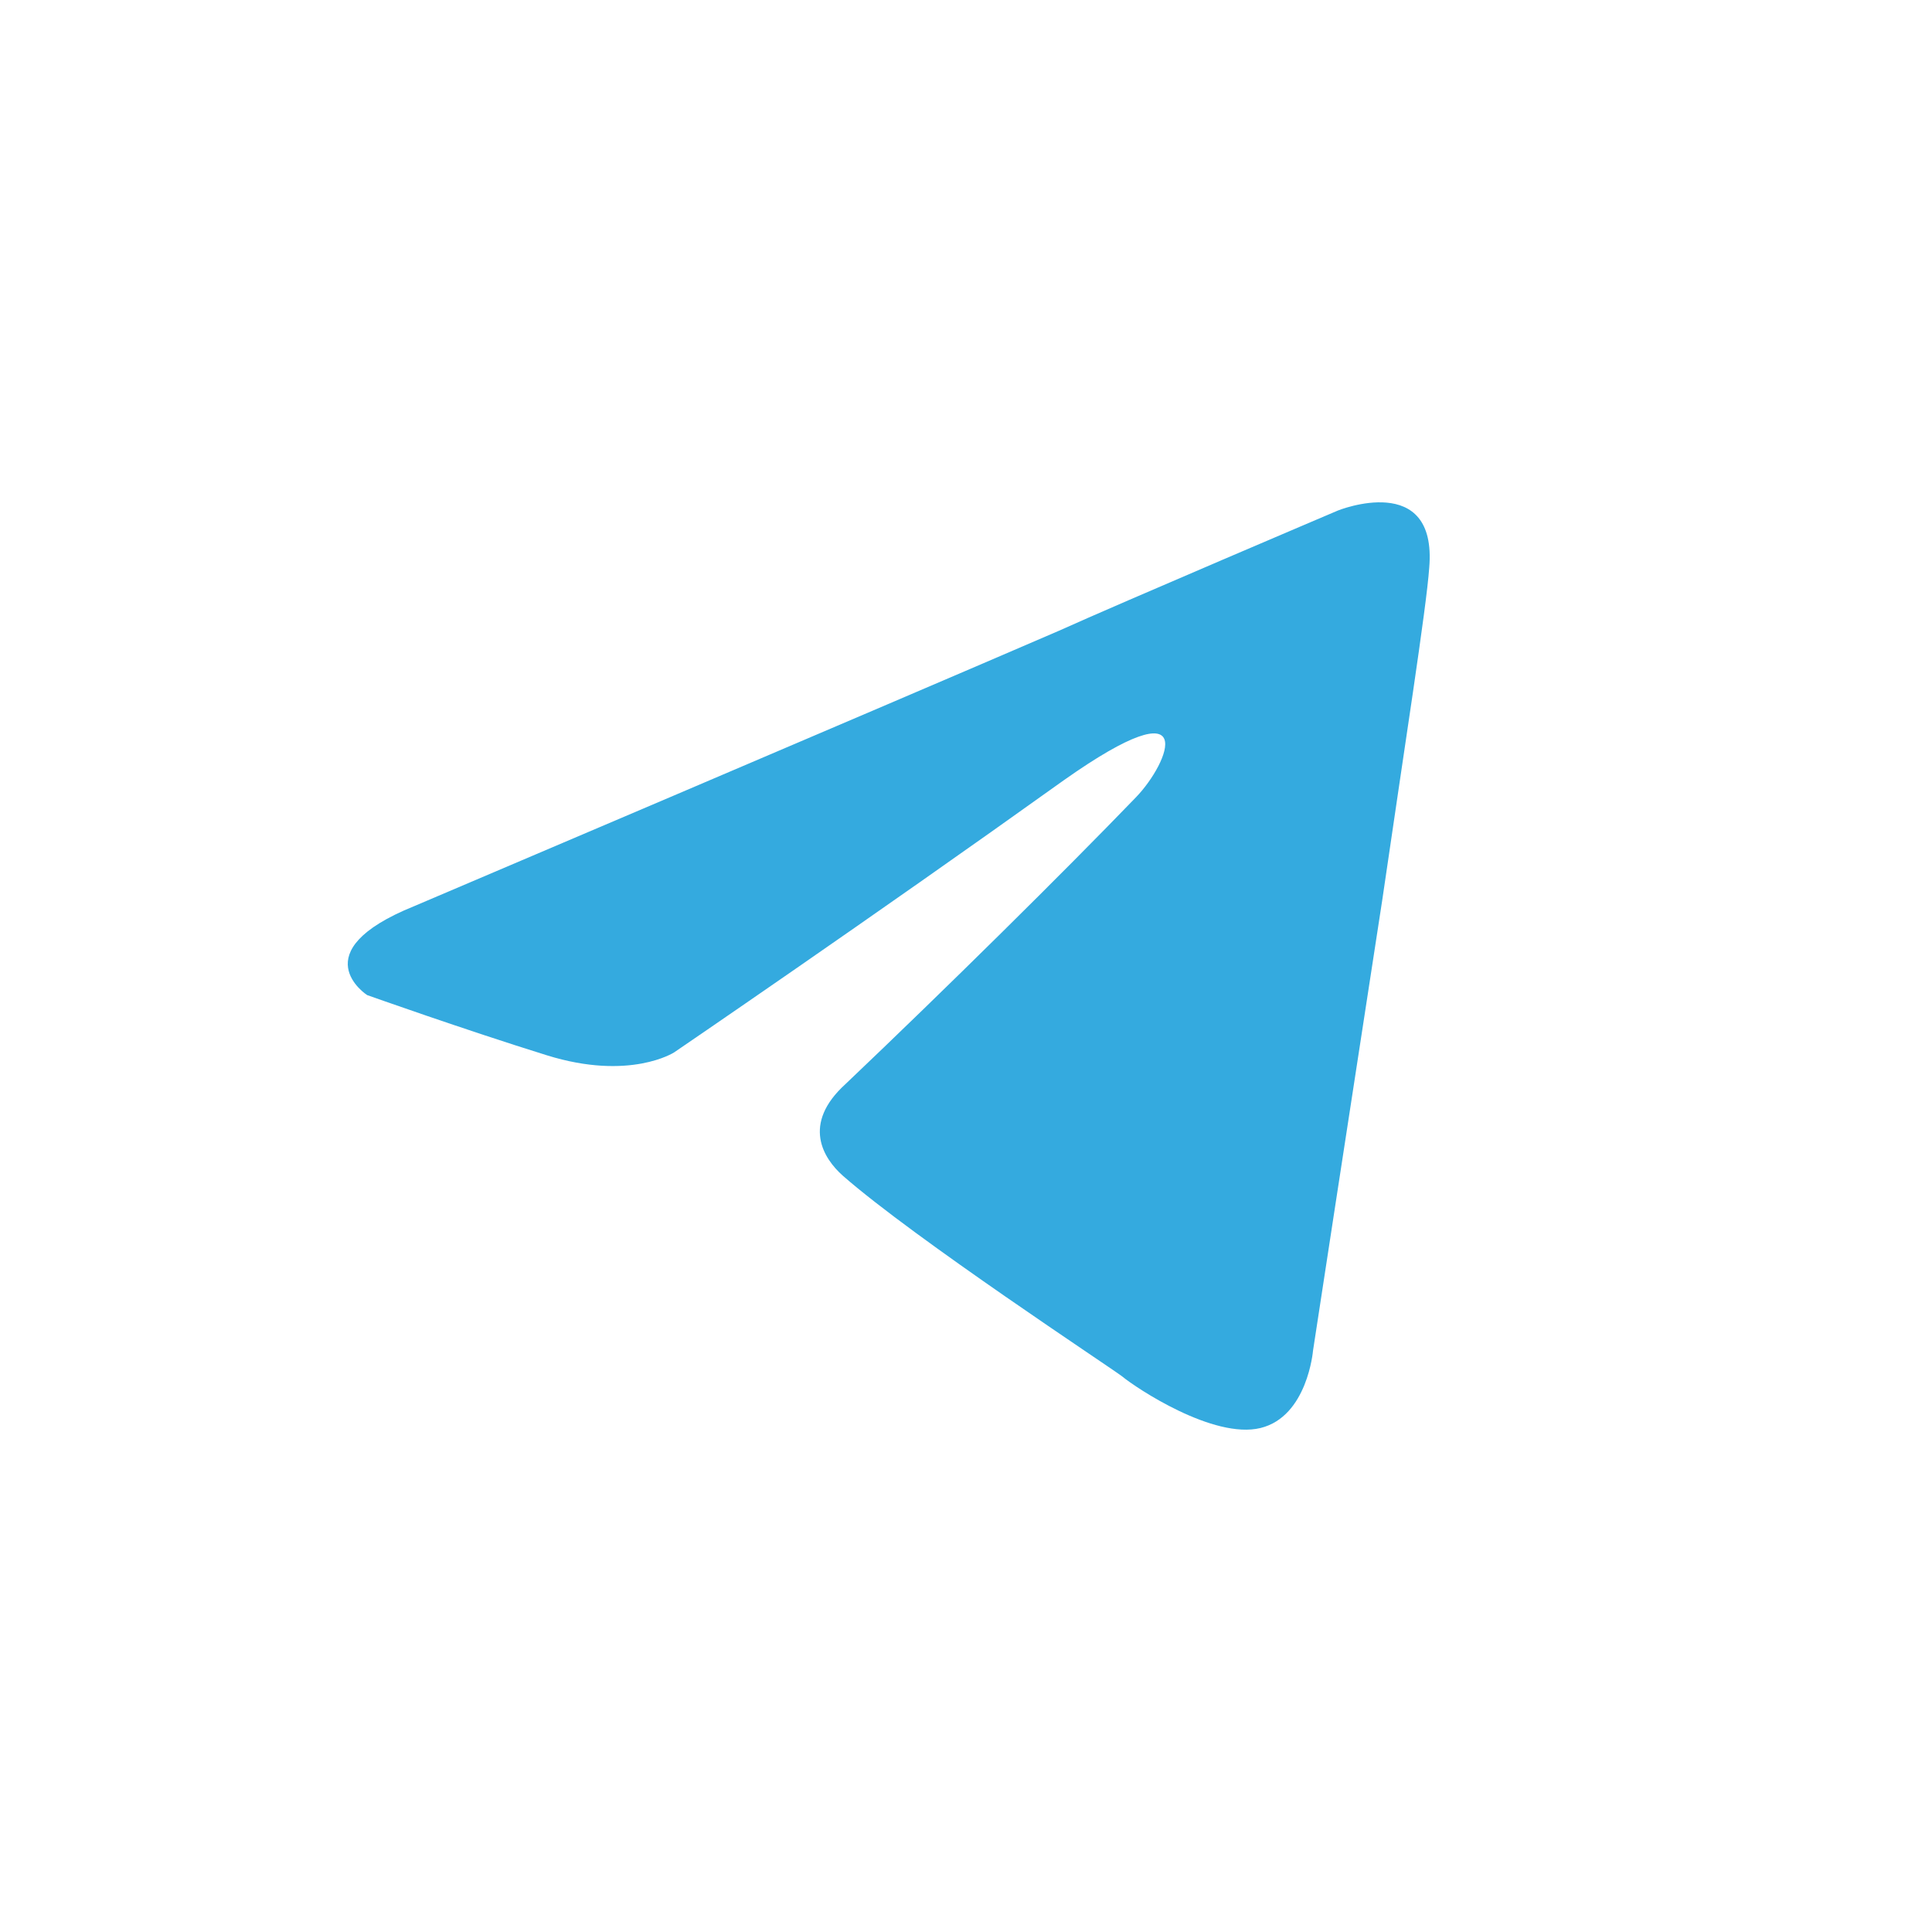 <svg width="50" height="50" viewBox="0 0 50 50" fill="none" xmlns="http://www.w3.org/2000/svg">
    <path d="M10.717 23.452C10.717 23.452 23.101 18.184 27.396 16.328C29.042 15.586 34.626 13.212 34.626 13.212C34.626 13.212 37.203 12.173 36.988 14.696C36.916 15.735 36.343 19.371 35.771 23.304C34.912 28.869 33.981 34.954 33.981 34.954C33.981 34.954 33.838 36.66 32.621 36.957C31.404 37.254 29.4 35.919 29.042 35.622C28.756 35.399 23.674 32.06 21.812 30.427C21.311 29.982 20.739 29.092 21.884 28.053C24.461 25.604 27.539 22.562 29.4 20.632C30.259 19.742 31.118 17.664 27.539 20.187C22.457 23.823 17.446 27.236 17.446 27.236C17.446 27.236 16.3 27.979 14.153 27.311C12.005 26.643 9.5 25.752 9.5 25.752C9.5 25.752 7.782 24.639 10.717 23.452Z" fill="#34AADF"/>
</svg>

